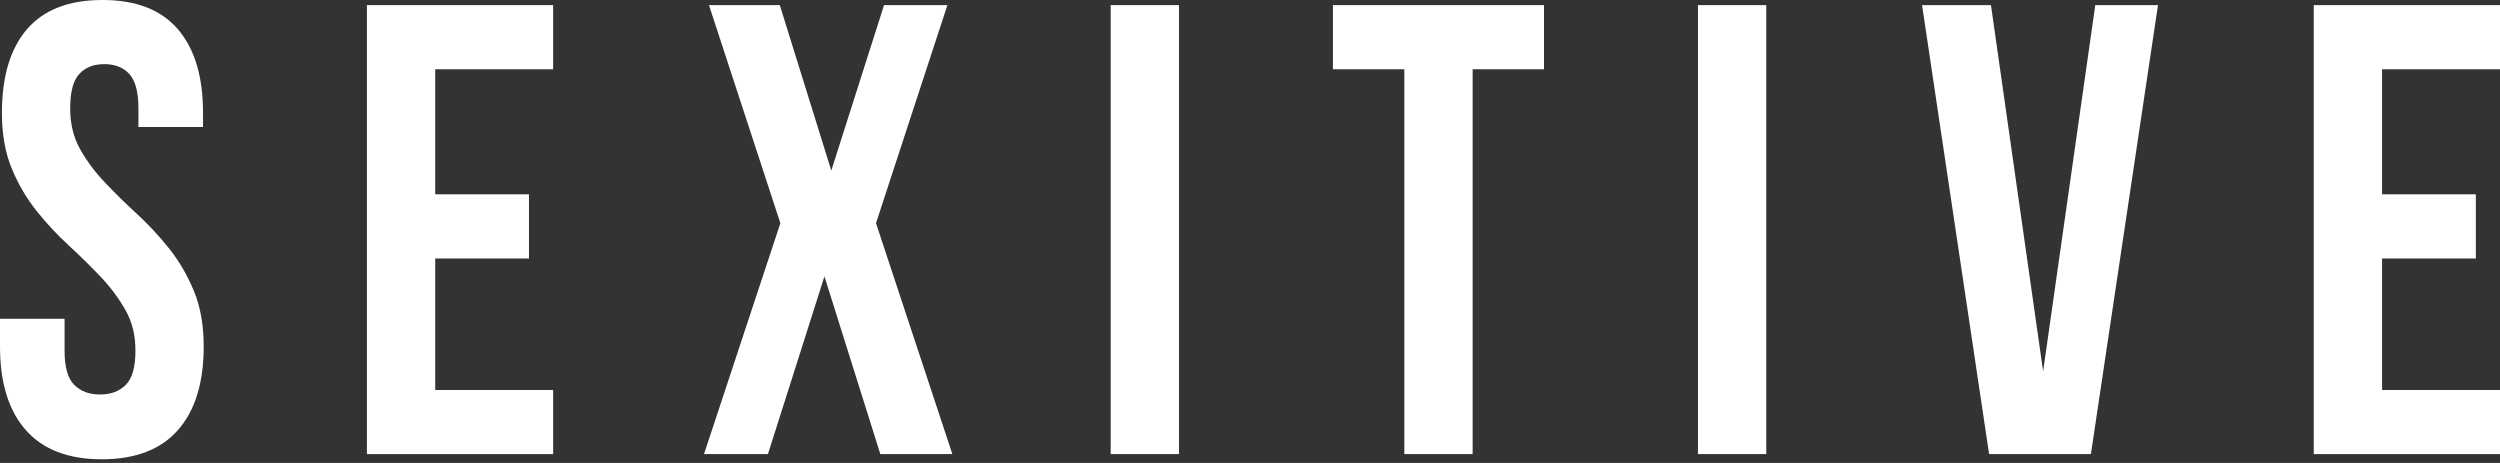 <svg width="189" height="35" viewBox="0 0 189 35" fill="none" xmlns="http://www.w3.org/2000/svg">
<rect x="0" y="0" width="189" height="35" fill="#333333" stroke="none"/>
<path d="M0.145 8.53C0.145 5.783 0.778 3.672 2.044 2.204C3.31 0.736 5.209 0 7.745 0C10.281 0 12.18 0.736 13.446 2.207C14.712 3.675 15.349 5.786 15.349 8.534V9.6H10.466V8.196C10.466 6.966 10.239 6.106 9.785 5.602C9.331 5.1 8.694 4.848 7.886 4.848C7.077 4.848 6.437 5.1 5.983 5.602C5.529 6.103 5.305 6.966 5.305 8.196C5.305 9.358 5.557 10.386 6.055 11.278C6.554 12.166 7.181 13.009 7.934 13.798C8.684 14.59 9.489 15.383 10.353 16.172C11.213 16.965 12.018 17.828 12.772 18.77C13.522 19.709 14.148 20.775 14.647 21.969C15.149 23.163 15.4 24.575 15.4 26.188C15.4 28.936 14.75 31.043 13.449 32.515C12.152 33.986 10.236 34.722 7.7 34.722C5.164 34.722 3.248 33.986 1.951 32.515C0.65 31.043 0 28.936 0 26.188V24.102H4.882V26.529C4.882 27.759 5.127 28.612 5.612 29.096C6.097 29.582 6.747 29.824 7.562 29.824C8.378 29.824 9.021 29.582 9.51 29.096C9.995 28.612 10.239 27.756 10.239 26.529C10.239 25.303 9.988 24.34 9.489 23.448C8.987 22.559 8.361 21.717 7.611 20.924C6.857 20.135 6.055 19.343 5.192 18.55C4.332 17.761 3.523 16.894 2.773 15.955C2.023 15.017 1.393 13.951 0.895 12.756C0.396 11.559 0.145 10.151 0.145 8.537V8.53Z" fill="white"/>
<path d="M32.903 14.69H39.99V19.542H32.903V29.483H41.817V34.331H27.738V0.387H41.817V5.236H32.903V14.69Z" fill="white"/>
<path d="M71.623 0.387L66.225 16.872L71.998 34.328H66.552L62.327 20.896L58.057 34.328H53.223L58.996 16.872L53.598 0.387H58.952L62.846 12.895L66.834 0.387H71.623Z" fill="white"/>
<path d="M83.968 0.387H89.133V34.328H83.968V0.387Z" fill="white"/>
<path d="M100.769 0.387H116.726V5.236H111.331V34.328H106.167V5.236H100.769V0.387Z" fill="white"/>
<path d="M128.366 0.387H133.53V34.328H128.366V0.387Z" fill="white"/>
<path d="M154.46 28.072L158.403 0.387H163.144L158.072 34.328H150.376L145.308 0.387H150.517L154.46 28.072Z" fill="white"/>
<path d="M180.085 14.69H187.173V19.542H180.085V29.483H189V34.331H174.921V0.387H189V5.236H180.085V14.69Z" fill="white"/>
</svg>
